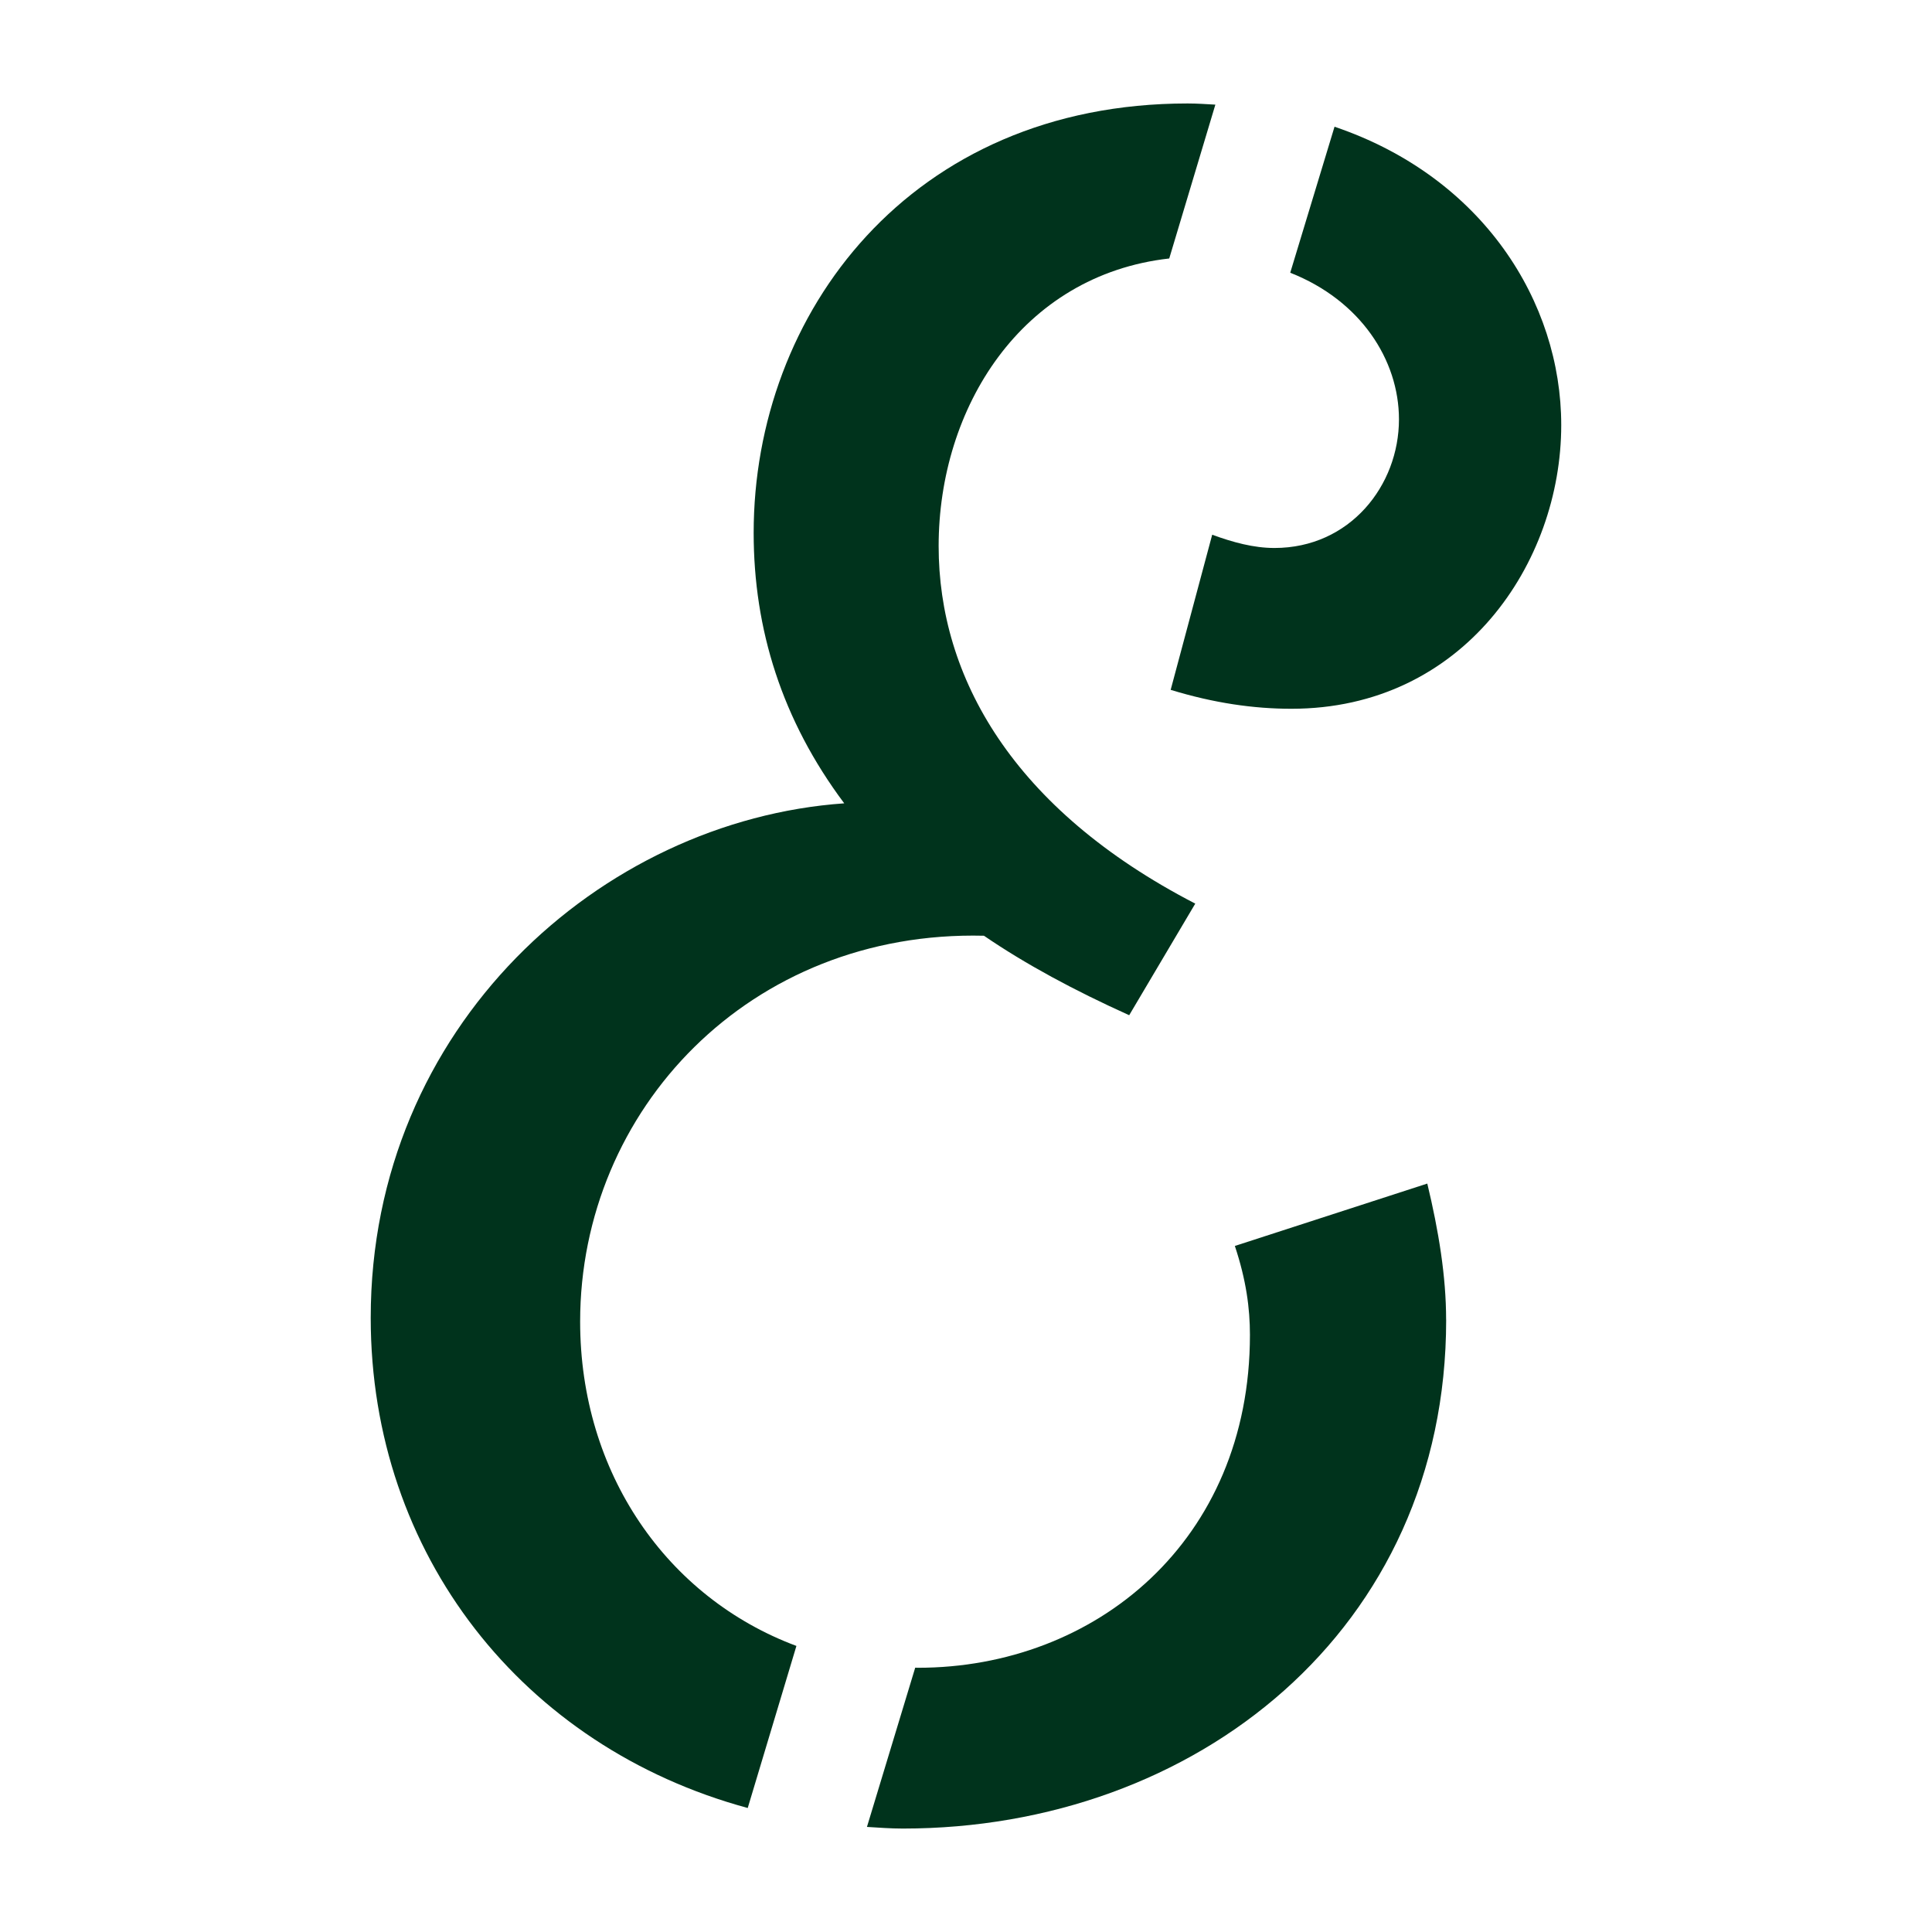 <?xml version="1.0" encoding="UTF-8" standalone="no"?> <svg xmlns:inkscape="http://www.inkscape.org/namespaces/inkscape" xmlns:sodipodi="http://sodipodi.sourceforge.net/DTD/sodipodi-0.dtd" xmlns="http://www.w3.org/2000/svg" xmlns:svg="http://www.w3.org/2000/svg" width="34" height="34" viewBox="0 0 34 34" fill="none" version="1.1" id="svg33"><defs id="defs33"></defs><g id="g33" transform="matrix(0.9,0,0,0.9,6.092,1.333)"><path d="M 7.852,33.872 8.804,30.703 c -2.534,-0.945 -4.229,-3.384 -4.229,-6.342 0,-4.142 3.321,-7.657 7.896,-7.545 0.811,0.555 1.771,1.072 2.84,1.554 l 1.292,-2.182 c -3.579,-1.85 -5.018,-4.439 -5.018,-6.991 0,-2.698 1.614,-5.298 4.509,-5.624 L 16.996,0.565 C 16.817,0.555 16.641,0.542 16.454,0.542 c -5.423,0 -8.486,4.106 -8.486,8.396 0,1.886 0.553,3.661 1.771,5.289 -4.759,0.334 -9.259,4.364 -9.259,10.06 0,4.624 2.972,8.391 7.372,9.585 z" fill="#00331c" id="path1"></path><path d="m 18.46,3.852 c 1.372,0.54 2.126,1.702 2.126,2.867 0,1.294 -0.96,2.515 -2.435,2.515 -0.406,0 -0.811,-0.111 -1.217,-0.259 l -0.812,3.033 c 0.848,0.259 1.623,0.37 2.361,0.37 3.357,0 5.276,-2.848 5.276,-5.548 0,-2.406 -1.534,-4.85 -4.433,-5.833" fill="#00331c" id="path2"></path><path d="m 21.508,24.325 c 0,-0.851 -0.146,-1.738 -0.368,-2.663 l -3.763,1.22 c 0.222,0.666 0.295,1.22 0.295,1.739 0,4.031 -3.024,6.509 -6.493,6.509 -0.017,0 -0.034,-0.002 -0.052,-0.002 l -0.944,3.114 c 0.232,0.014 0.463,0.032 0.701,0.032 5.719,0 10.625,-3.883 10.625,-9.949 z" fill="#00331c" id="path6"></path></g></svg> 